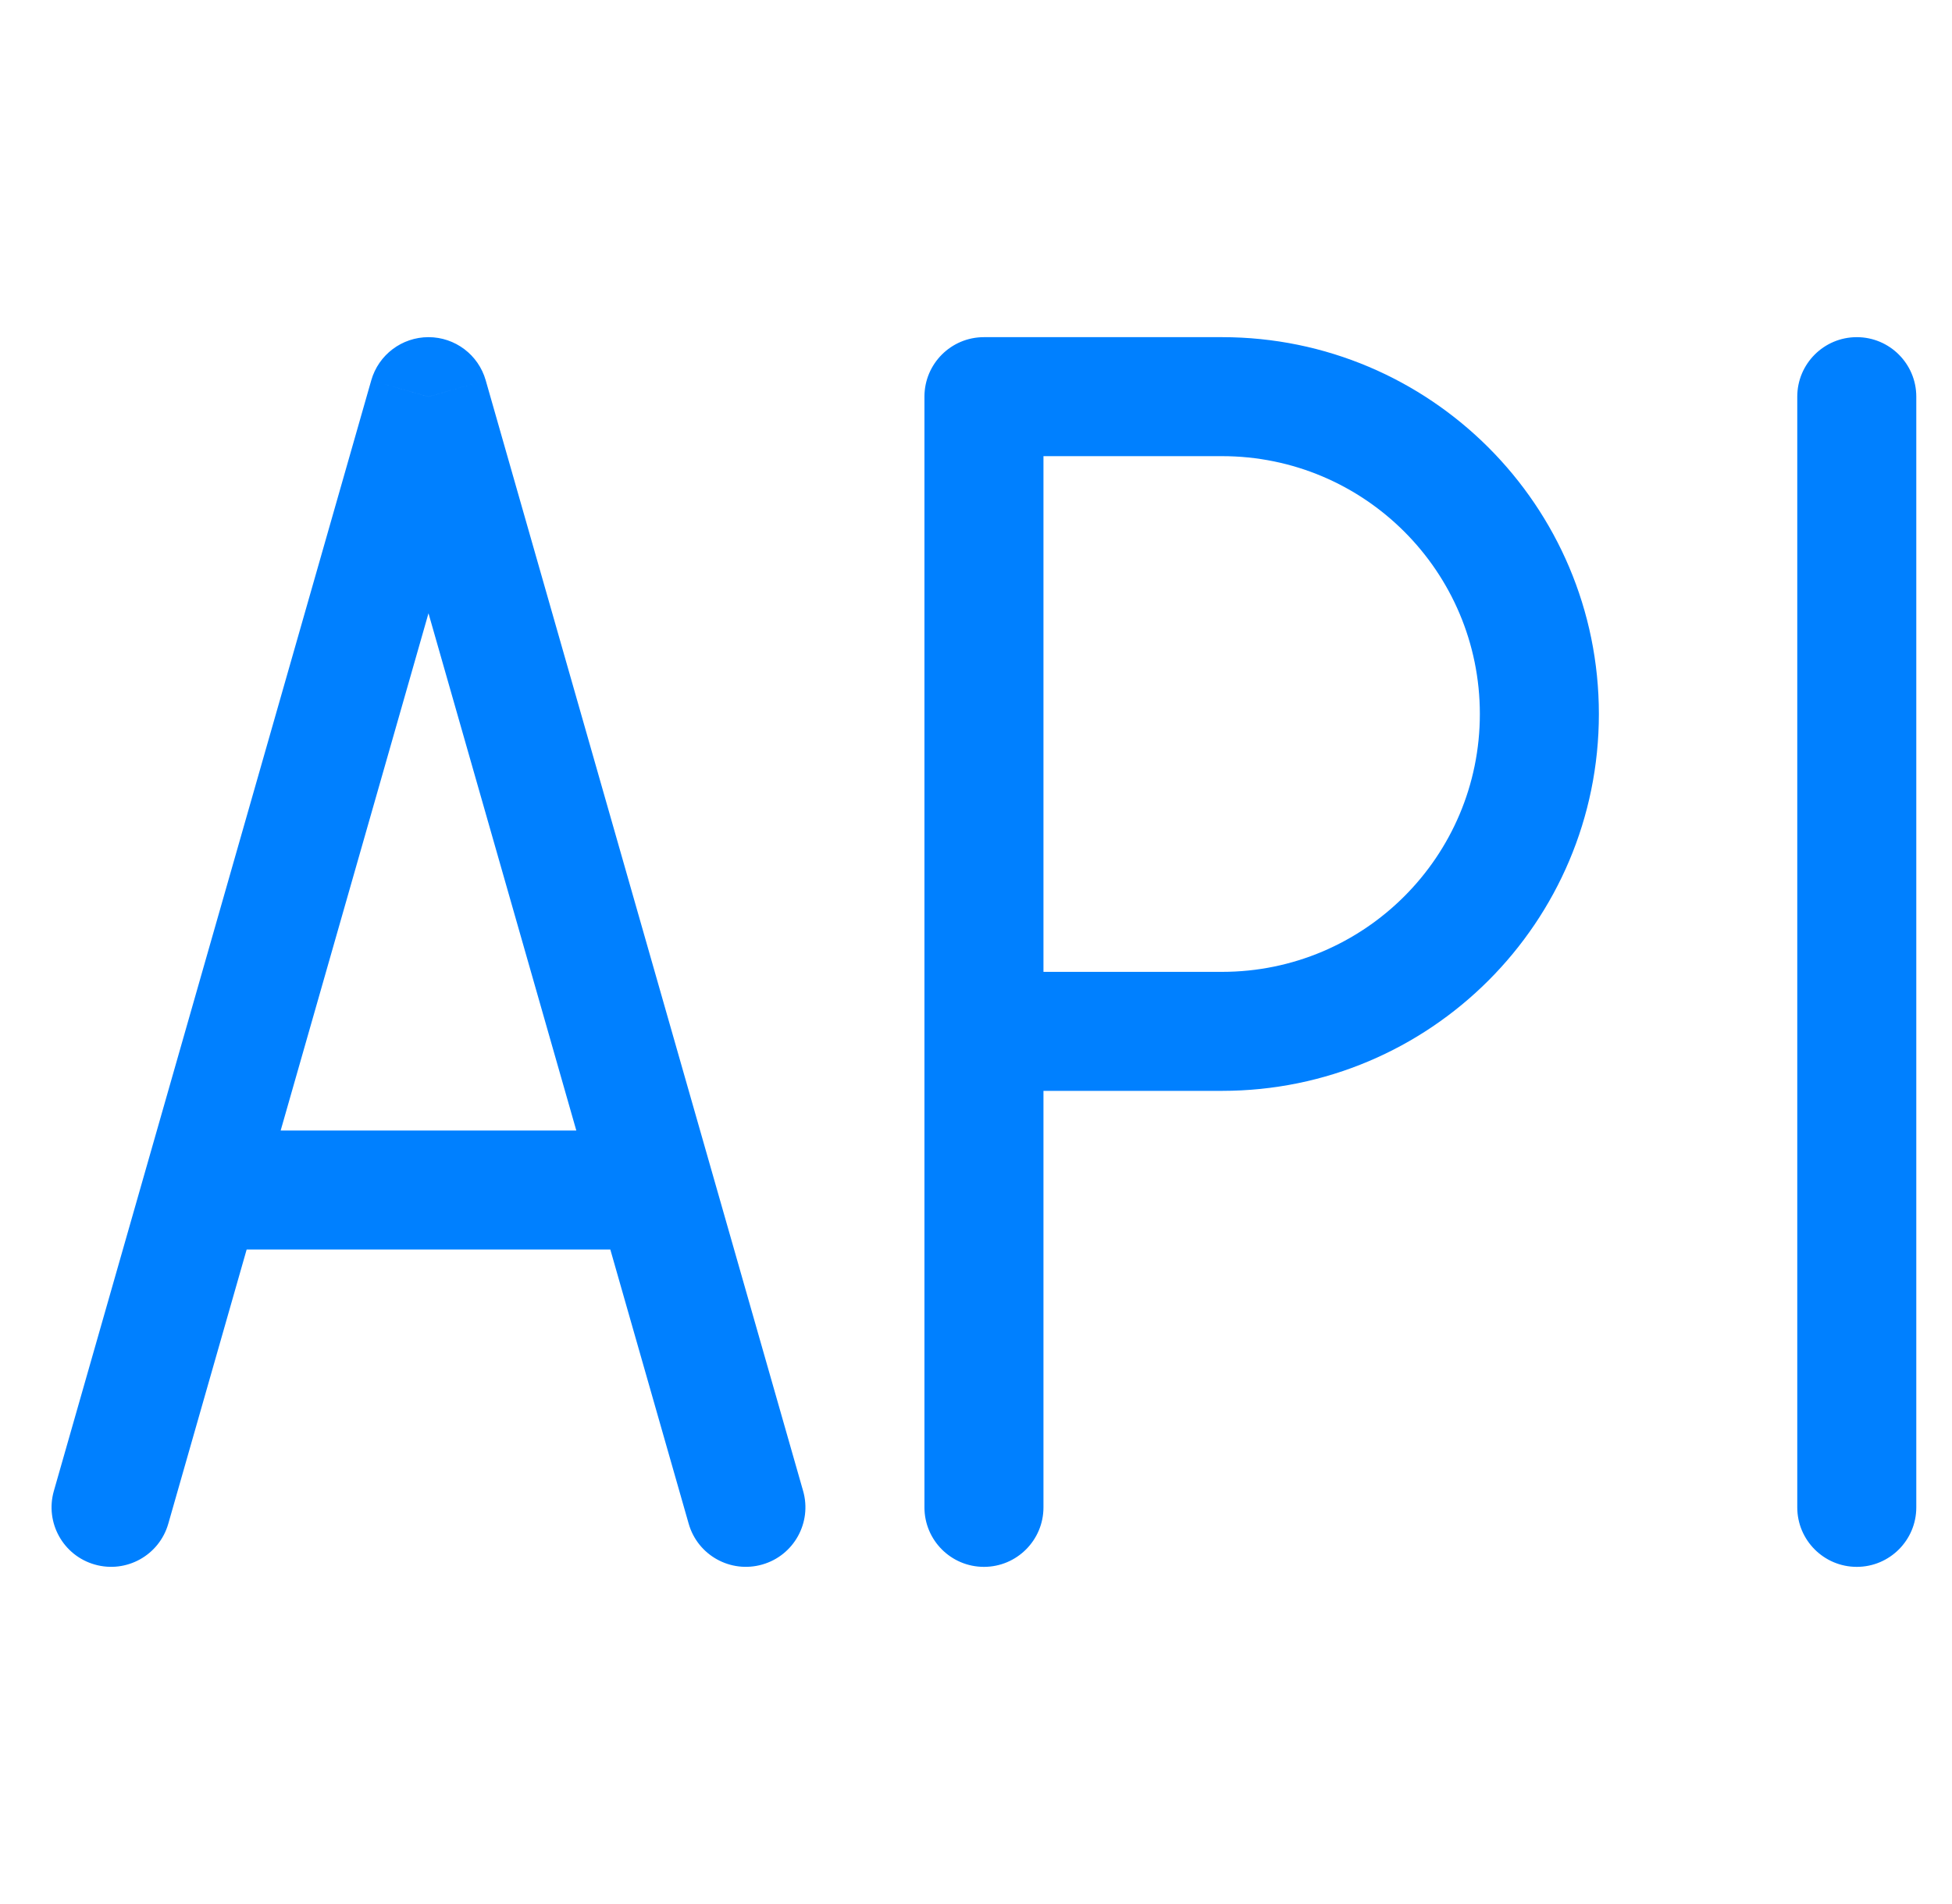 <svg width="41" height="40" viewBox="0 0 41 40" fill="none" xmlns="http://www.w3.org/2000/svg">
<g clip-path="url(#clip0_2260_42378)">
<path d="M40.25 8.333C40.25 7.643 39.69 7.083 39 7.083C38.31 7.083 37.75 7.643 37.75 8.333L40.25 8.333ZM37.75 31.667C37.75 32.357 38.31 32.917 39 32.917C39.69 32.917 40.25 32.357 40.25 31.667H37.75ZM4.833 23.75C4.143 23.75 3.583 24.31 3.583 25C3.583 25.69 4.143 26.25 4.833 26.25V23.75ZM13.167 26.25C13.857 26.25 14.417 25.69 14.417 25C14.417 24.31 13.857 23.75 13.167 23.75V26.25ZM9 8.333L10.202 7.99C10.049 7.453 9.558 7.083 9 7.083C8.442 7.083 7.951 7.453 7.798 7.99L9 8.333ZM1.131 31.323C0.942 31.987 1.326 32.679 1.99 32.868C2.654 33.058 3.345 32.674 3.535 32.01L1.131 31.323ZM14.465 32.01C14.654 32.674 15.346 33.058 16.01 32.868C16.674 32.679 17.058 31.987 16.869 31.323L14.465 32.01ZM20.667 8.333V7.083C19.976 7.083 19.417 7.643 19.417 8.333H20.667ZM19.417 31.667C19.417 32.357 19.976 32.917 20.667 32.917C21.357 32.917 21.917 32.357 21.917 31.667H19.417ZM37.75 8.333L37.75 31.667H40.25L40.25 8.333L37.75 8.333ZM4.833 26.25H13.167V23.75H4.833V26.25ZM7.798 7.99L1.131 31.323L3.535 32.01L10.202 8.677L7.798 7.99ZM7.798 8.677L14.465 32.01L16.869 31.323L10.202 7.99L7.798 8.677ZM19.417 8.333V21.667H21.917V8.333H19.417ZM19.417 21.667V31.667H21.917V21.667H19.417ZM20.667 22.917H25.667V20.417H20.667V22.917ZM20.667 9.583H25.667V7.083H20.667V9.583ZM33.583 15C33.583 10.628 30.039 7.083 25.667 7.083V9.583C28.658 9.583 31.083 12.008 31.083 15H33.583ZM25.667 22.917C30.039 22.917 33.583 19.372 33.583 15H31.083C31.083 17.991 28.658 20.417 25.667 20.417V22.917Z" fill="#0080FF"/>
</g>
<defs>
<clipPath id="clip0_2260_42378">
<rect width="40" height="40" fill="white" transform="translate(0.667)"/>
</clipPath>
</defs>
</svg>

